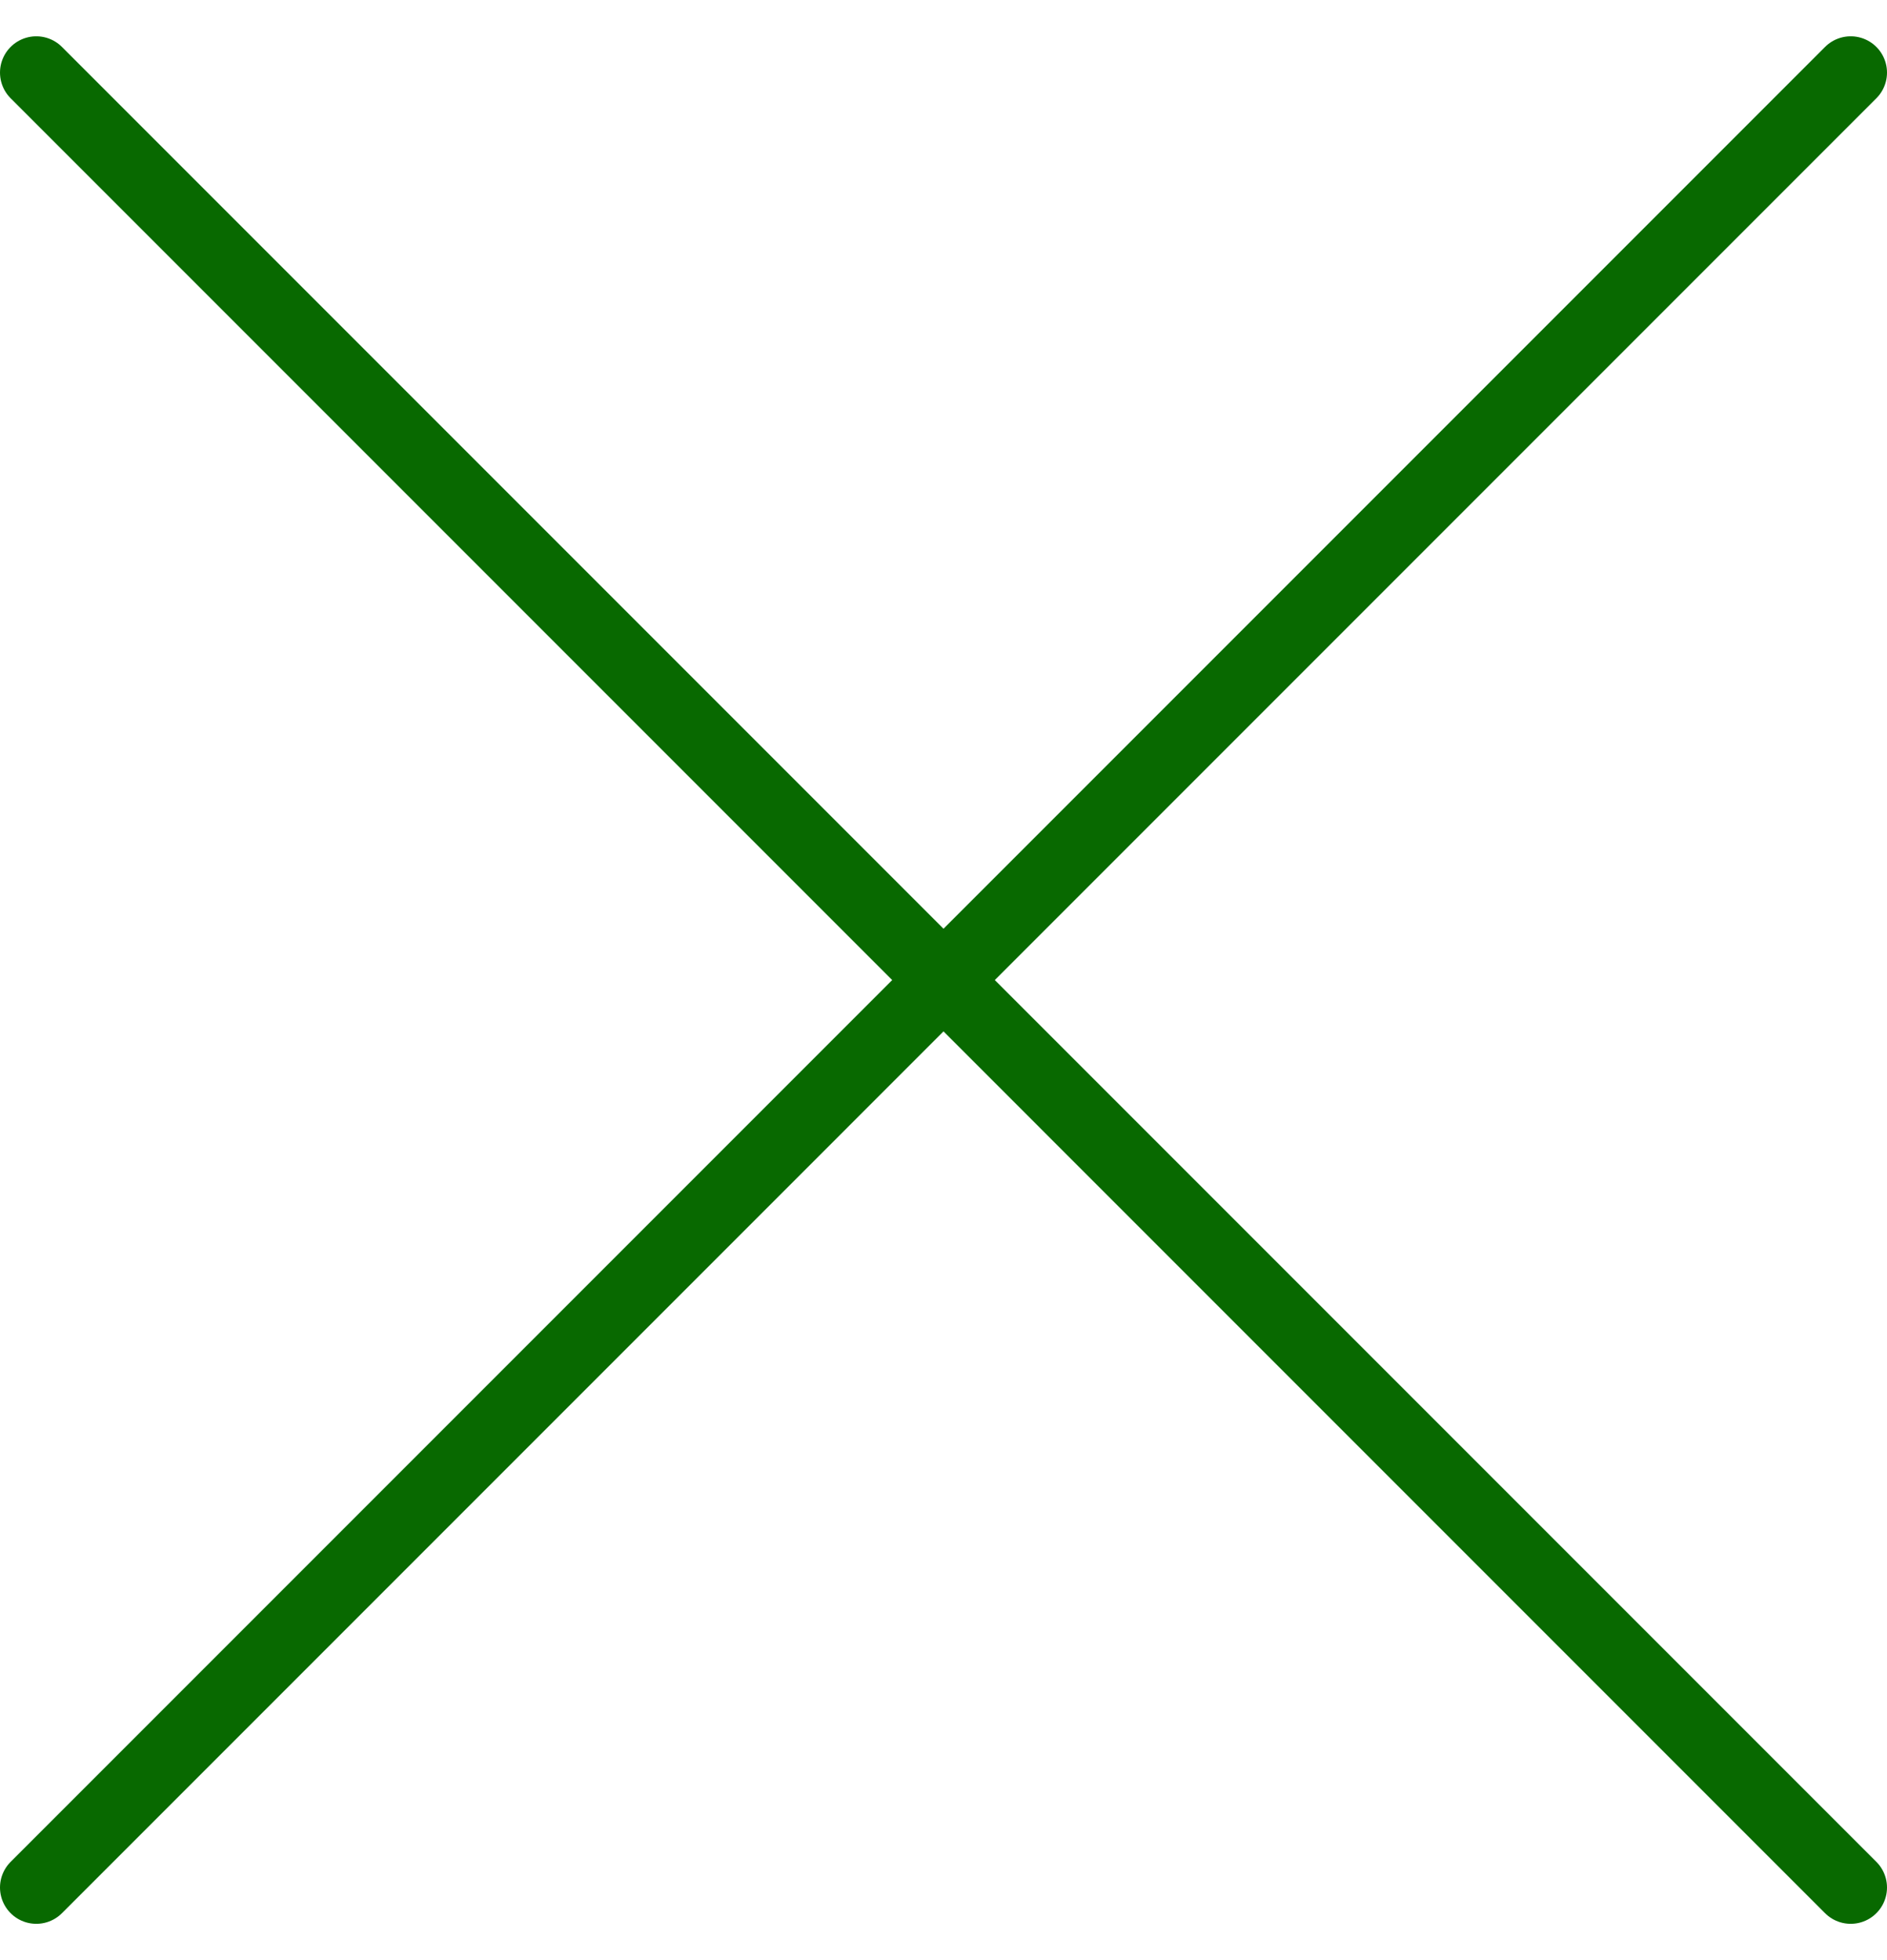 <svg width="26" height="27" viewBox="0 0 26 27" fill="none" xmlns="http://www.w3.org/2000/svg">
    <path d="M0.5 1L25.5 26" stroke="#086900" stroke-linecap="round" />
    <path d="M25.5 1L0.5 26" stroke="#086900" stroke-linecap="round" />
</svg>